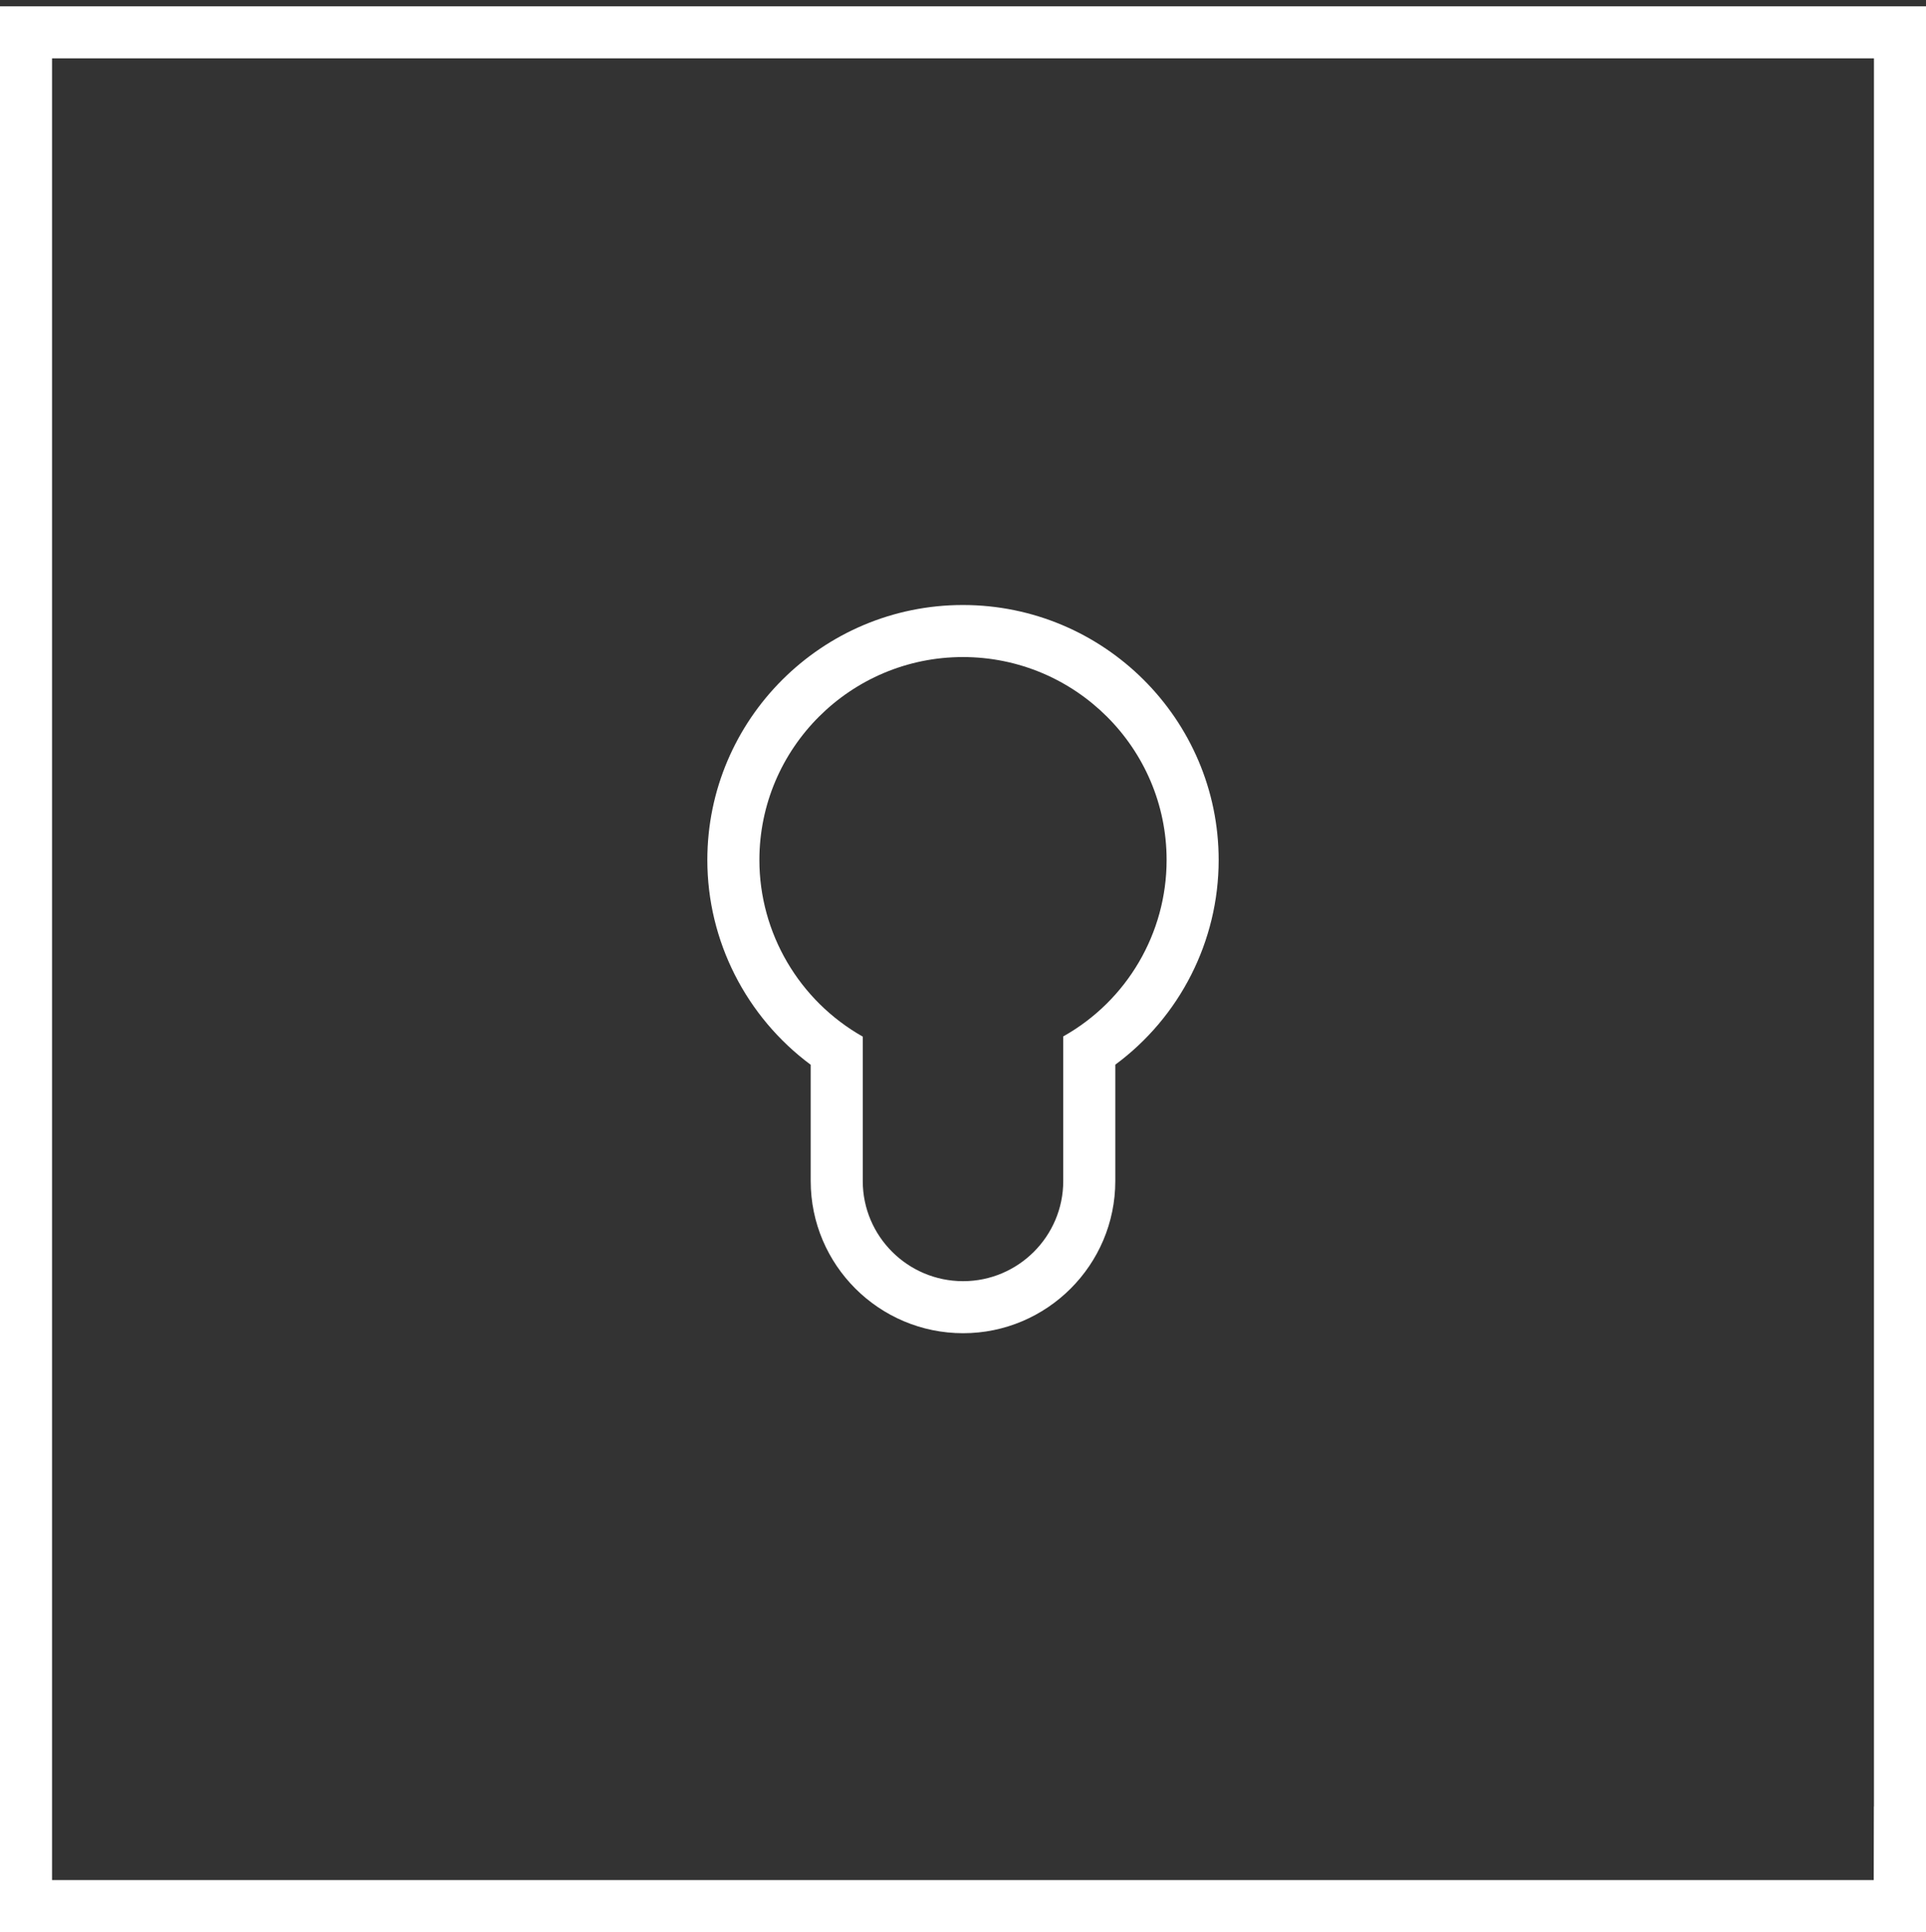 <svg xmlns="http://www.w3.org/2000/svg" width="37.004" height="37.125" viewBox="0 0 37.004 37.125">
  <rect x="0" y="0" width="37.004" height="37.125" fill="#333333" stroke="none"/>
  <g id="Groupe_3702" data-name="Groupe 3702" transform="translate(-190.445 -1550)">
    <g id="Soustraction_56" data-name="Soustraction 56" transform="translate(17657.447 18260.121)" fill="none">
      <path d="M-17430-16673h0l0,0v0h-37v-37h37v37Zm-18.5-24.5a3.91,3.91,0,0,0-3.91,3.9,3.907,3.907,0,0,0,1.986,3.393v2.775a1.927,1.927,0,0,0,1.928,1.924,1.926,1.926,0,0,0,1.924-1.924v-2.779a3.886,3.886,0,0,0,1.986-3.389A3.912,3.912,0,0,0-17448.5-16697.5Z" stroke="none"/>
      <path d="M -17431.002 -16673.996 L -17431 -16675.41 L -17430.998 -16675.408 L -17430.998 -16709 L -17466.002 -16709 L -17466.002 -16673.996 L -17431.002 -16673.996 M -17451.426 -16689.662 C -17452.664 -16690.58 -17453.412 -16692.039 -17453.412 -16693.596 C -17453.412 -16696.297 -17451.209 -16698.496 -17448.502 -16698.496 C -17445.793 -16698.496 -17443.588 -16696.297 -17443.588 -16693.596 C -17443.588 -16692.035 -17444.336 -16690.578 -17445.574 -16689.664 L -17445.574 -16687.428 C -17445.574 -16685.816 -17446.887 -16684.504 -17448.498 -16684.504 C -17450.113 -16684.504 -17451.426 -16685.816 -17451.426 -16687.428 L -17451.426 -16689.662 M -17429.998 -16672.996 L -17467.002 -16672.996 L -17467.002 -16710 L -17429.998 -16710 L -17429.998 -16672.996 Z M -17448.502 -16697.496 C -17450.658 -16697.496 -17452.412 -16695.746 -17452.412 -16693.596 C -17452.412 -16692.197 -17451.652 -16690.896 -17450.426 -16690.203 L -17450.426 -16687.428 C -17450.426 -16686.367 -17449.562 -16685.504 -17448.498 -16685.504 C -17447.438 -16685.504 -17446.574 -16686.367 -17446.574 -16687.428 L -17446.574 -16690.207 C -17445.348 -16690.895 -17444.588 -16692.191 -17444.588 -16693.596 C -17444.588 -16695.746 -17446.344 -16697.496 -17448.502 -16697.496 Z" stroke="none" fill="#fff"/>
    </g>
    <rect id="Rectangle_1134" data-name="Rectangle 1134" width="37" height="37" transform="translate(190.446 1550)" fill="rgba(255,255,255,0)"/>
  </g>
</svg>

